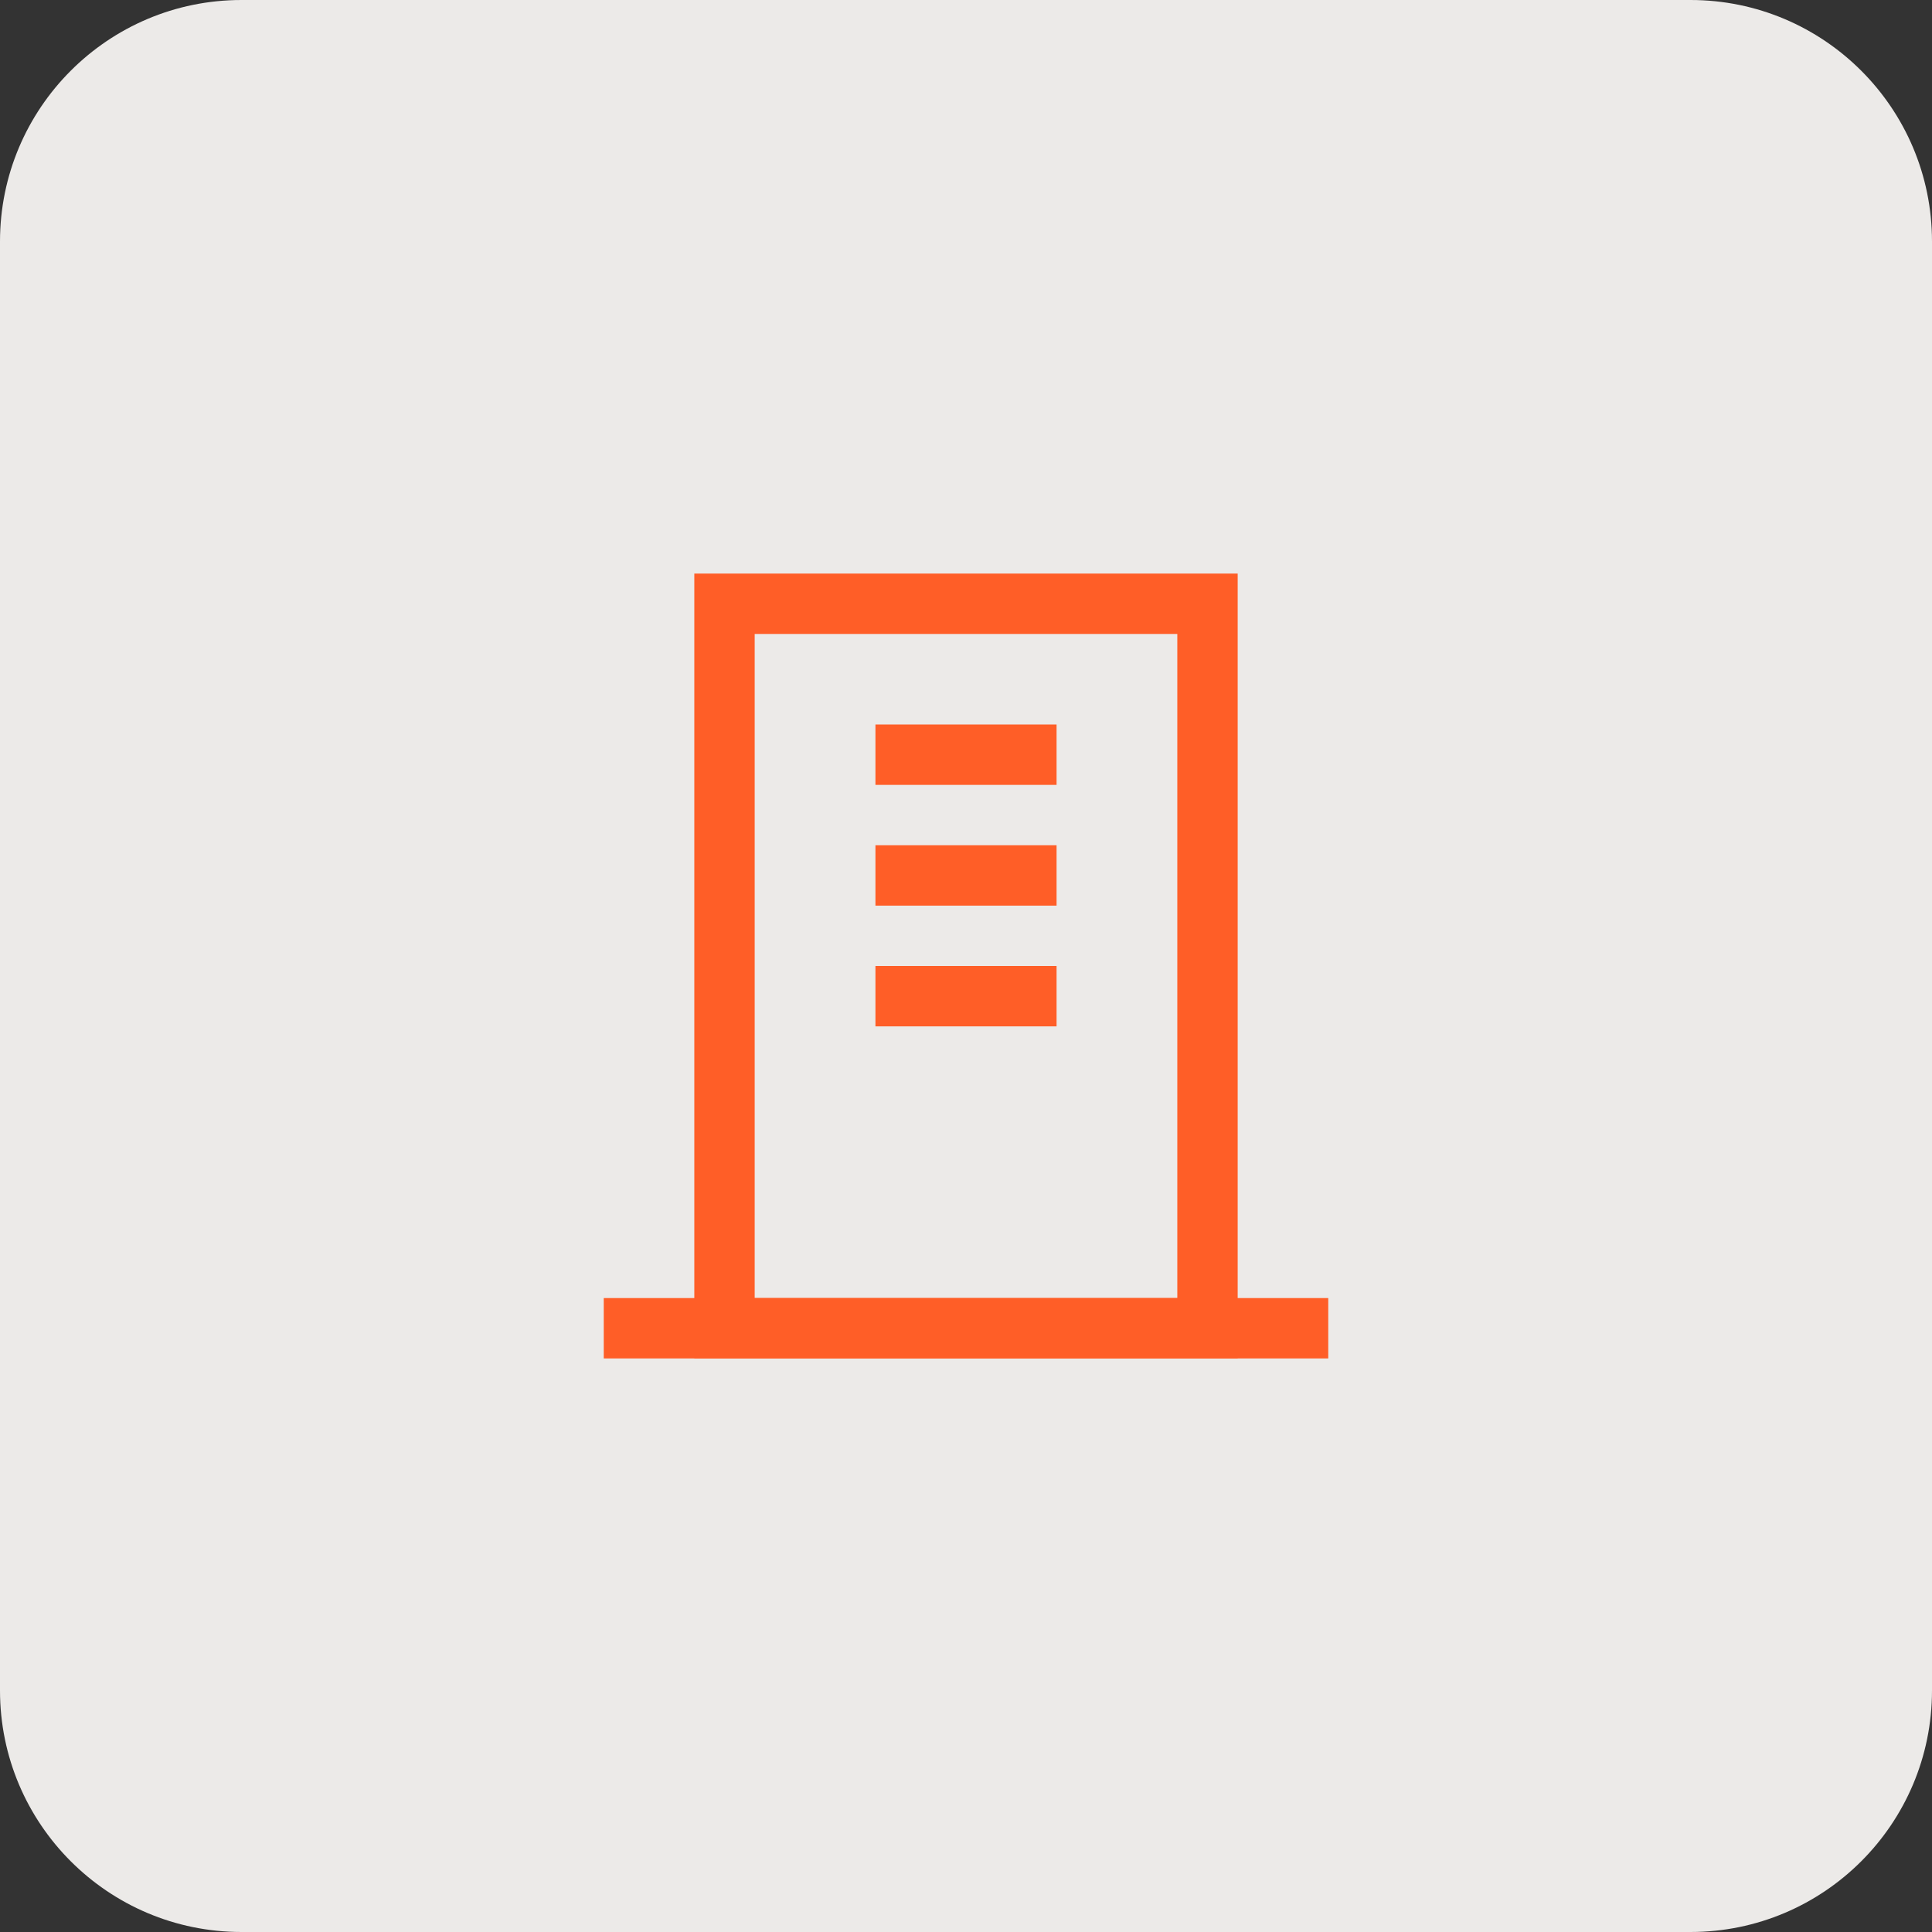 <svg xmlns="http://www.w3.org/2000/svg" width="64" height="64" viewBox="0 0 64 64" fill="none">
  <rect x="0" y="0" width="64" height="64" fill="#333333" stroke="none"/>
  <path d="M0 8C0 3.582 3.582 0 8 0H56C60.418 0 64 3.582 64 8V56C64 60.418 60.418 64 56 64H8C3.582 64 0 60.418 0 56V8Z" fill="#ECEAE8"/>
  <rect x="40" y="20" width="24" height="16" transform="rotate(90 40 20)" stroke="#FF5E27" stroke-width="2"/>
  <path d="M29 29L35 29" stroke="#FF5E27" stroke-width="2"/>
  <path d="M29 33L35 33" stroke="#FF5E27" stroke-width="2"/>
  <path d="M20 44L44 44" stroke="#FF5E27" stroke-width="2"/>
  <path d="M29 25L35 25" stroke="#FF5E27" stroke-width="2"/>
</svg>